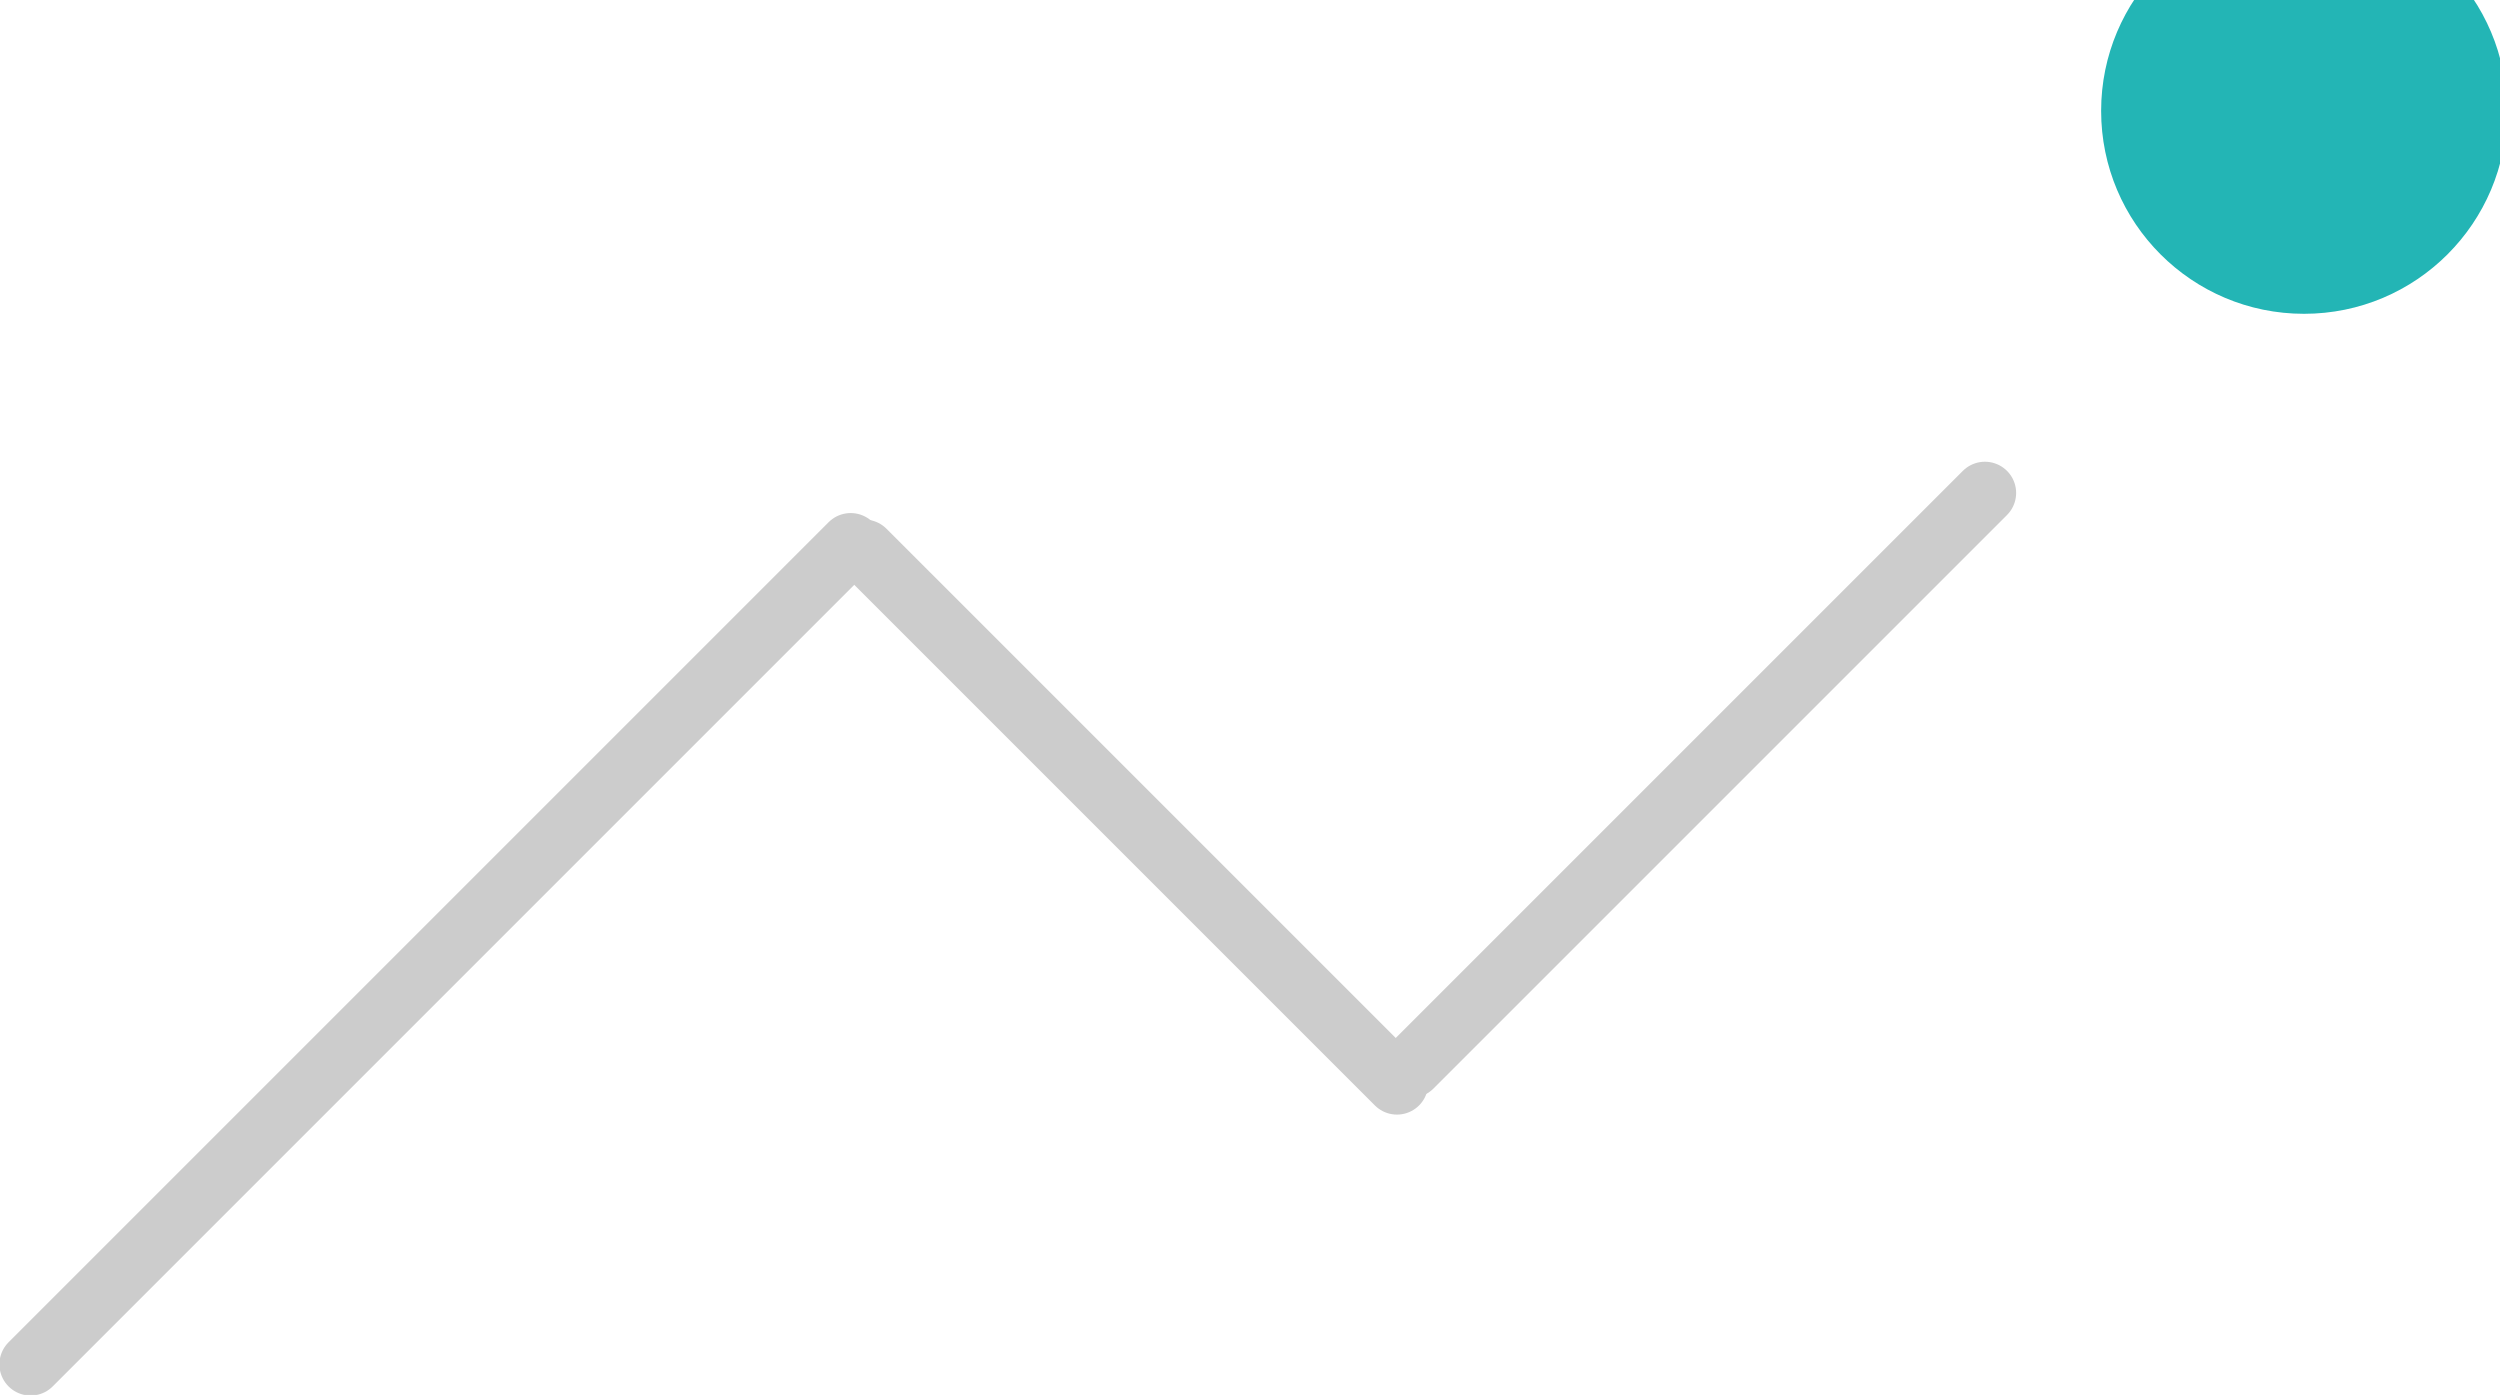 <?xml version="1.0" encoding="UTF-8" standalone="no"?>
<!-- Created with Inkscape (http://www.inkscape.org/) -->

<svg
   width="23.04mm"
   height="12.856mm"
   viewBox="0 0 23.04 12.856"
   version="1.1"
   id="svg2323"
   inkscape:version="1.1.2 (0a00cf5339, 2022-02-04)"
   sodipodi:docname="2.svg"
   xmlns:inkscape="http://www.inkscape.org/namespaces/inkscape"
   xmlns:sodipodi="http://sodipodi.sourceforge.net/DTD/sodipodi-0.dtd"
   xmlns="http://www.w3.org/2000/svg"
   xmlns:svg="http://www.w3.org/2000/svg">
  <sodipodi:namedview
     id="namedview2325"
     pagecolor="#ffffff"
     bordercolor="#666666"
     borderopacity="1.0"
     inkscape:pageshadow="2"
     inkscape:pageopacity="0.0"
     inkscape:pagecheckerboard="0"
     inkscape:document-units="mm"
     showgrid="false"
     inkscape:zoom="2.7865881"
     inkscape:cx="-47.908049"
     inkscape:cy="21.352277"
     inkscape:window-width="1850"
     inkscape:window-height="1016"
     inkscape:window-x="0"
     inkscape:window-y="0"
     inkscape:window-maximized="1"
     inkscape:current-layer="layer1" />
  <defs
     id="defs2320">
    <clipPath
       clipPathUnits="userSpaceOnUse"
       id="clipPath320">
      <path
         d="M 0,0 H 1640 V 6000 H 0 Z"
         id="path318" />
    </clipPath>
  </defs>
  <g
     inkscape:label="Layer 1"
     inkscape:groupmode="layer"
     id="layer1"
     transform="translate(-173.441,-108.65)">
    <g
       id="g314"
       transform="matrix(0.353,0,0,-0.353,93.713,1454.85)">
      <g
         id="g316"
         clip-path="url(#clipPath320)">
        <g
           id="g322"
           transform="translate(286.011,3816)">
          <path
             d="m 0,0 c -2.926,0 -5.297,-2.372 -5.297,-5.297 0,-2.926 2.371,-5.298 5.297,-5.298 2.926,0 5.298,2.372 5.298,5.298 C 5.298,-2.372 2.926,0 0,0"
             style="fill:#23b5b5;fill-opacity:1;fill-rule:nonzero;stroke:none"
             id="path324" />
        </g>
      </g>
    </g>
    <g
       id="g326"
       transform="matrix(0.353,0,0,-0.353,181.281,113.666)">
      <path
         d="M 0,0 -21.41,-21.41"
         style="fill:none;stroke:#cccccc;stroke-width:1.63;stroke-linecap:round;stroke-linejoin:round;stroke-miterlimit:4;stroke-dasharray:none;stroke-opacity:1"
         id="path328" />
    </g>
    <g
       id="g330"
       transform="matrix(0.353,0,0,-0.353,191.734,113.193)">
      <path
         d="M 0,0 -14.973,-14.973"
         style="fill:none;stroke:#cccccc;stroke-width:1.63;stroke-linecap:round;stroke-linejoin:round;stroke-miterlimit:4;stroke-dasharray:none;stroke-opacity:1"
         id="path332" />
    </g>
    <g
       id="g334"
       transform="matrix(0.353,0,0,-0.353,181.407,113.726)">
      <path
         d="M 0,0 13.905,-13.905"
         style="fill:none;stroke:#cccccc;stroke-width:1.63;stroke-linecap:round;stroke-linejoin:round;stroke-miterlimit:4;stroke-dasharray:none;stroke-opacity:1"
         id="path336" />
    </g>
  </g>
</svg>
